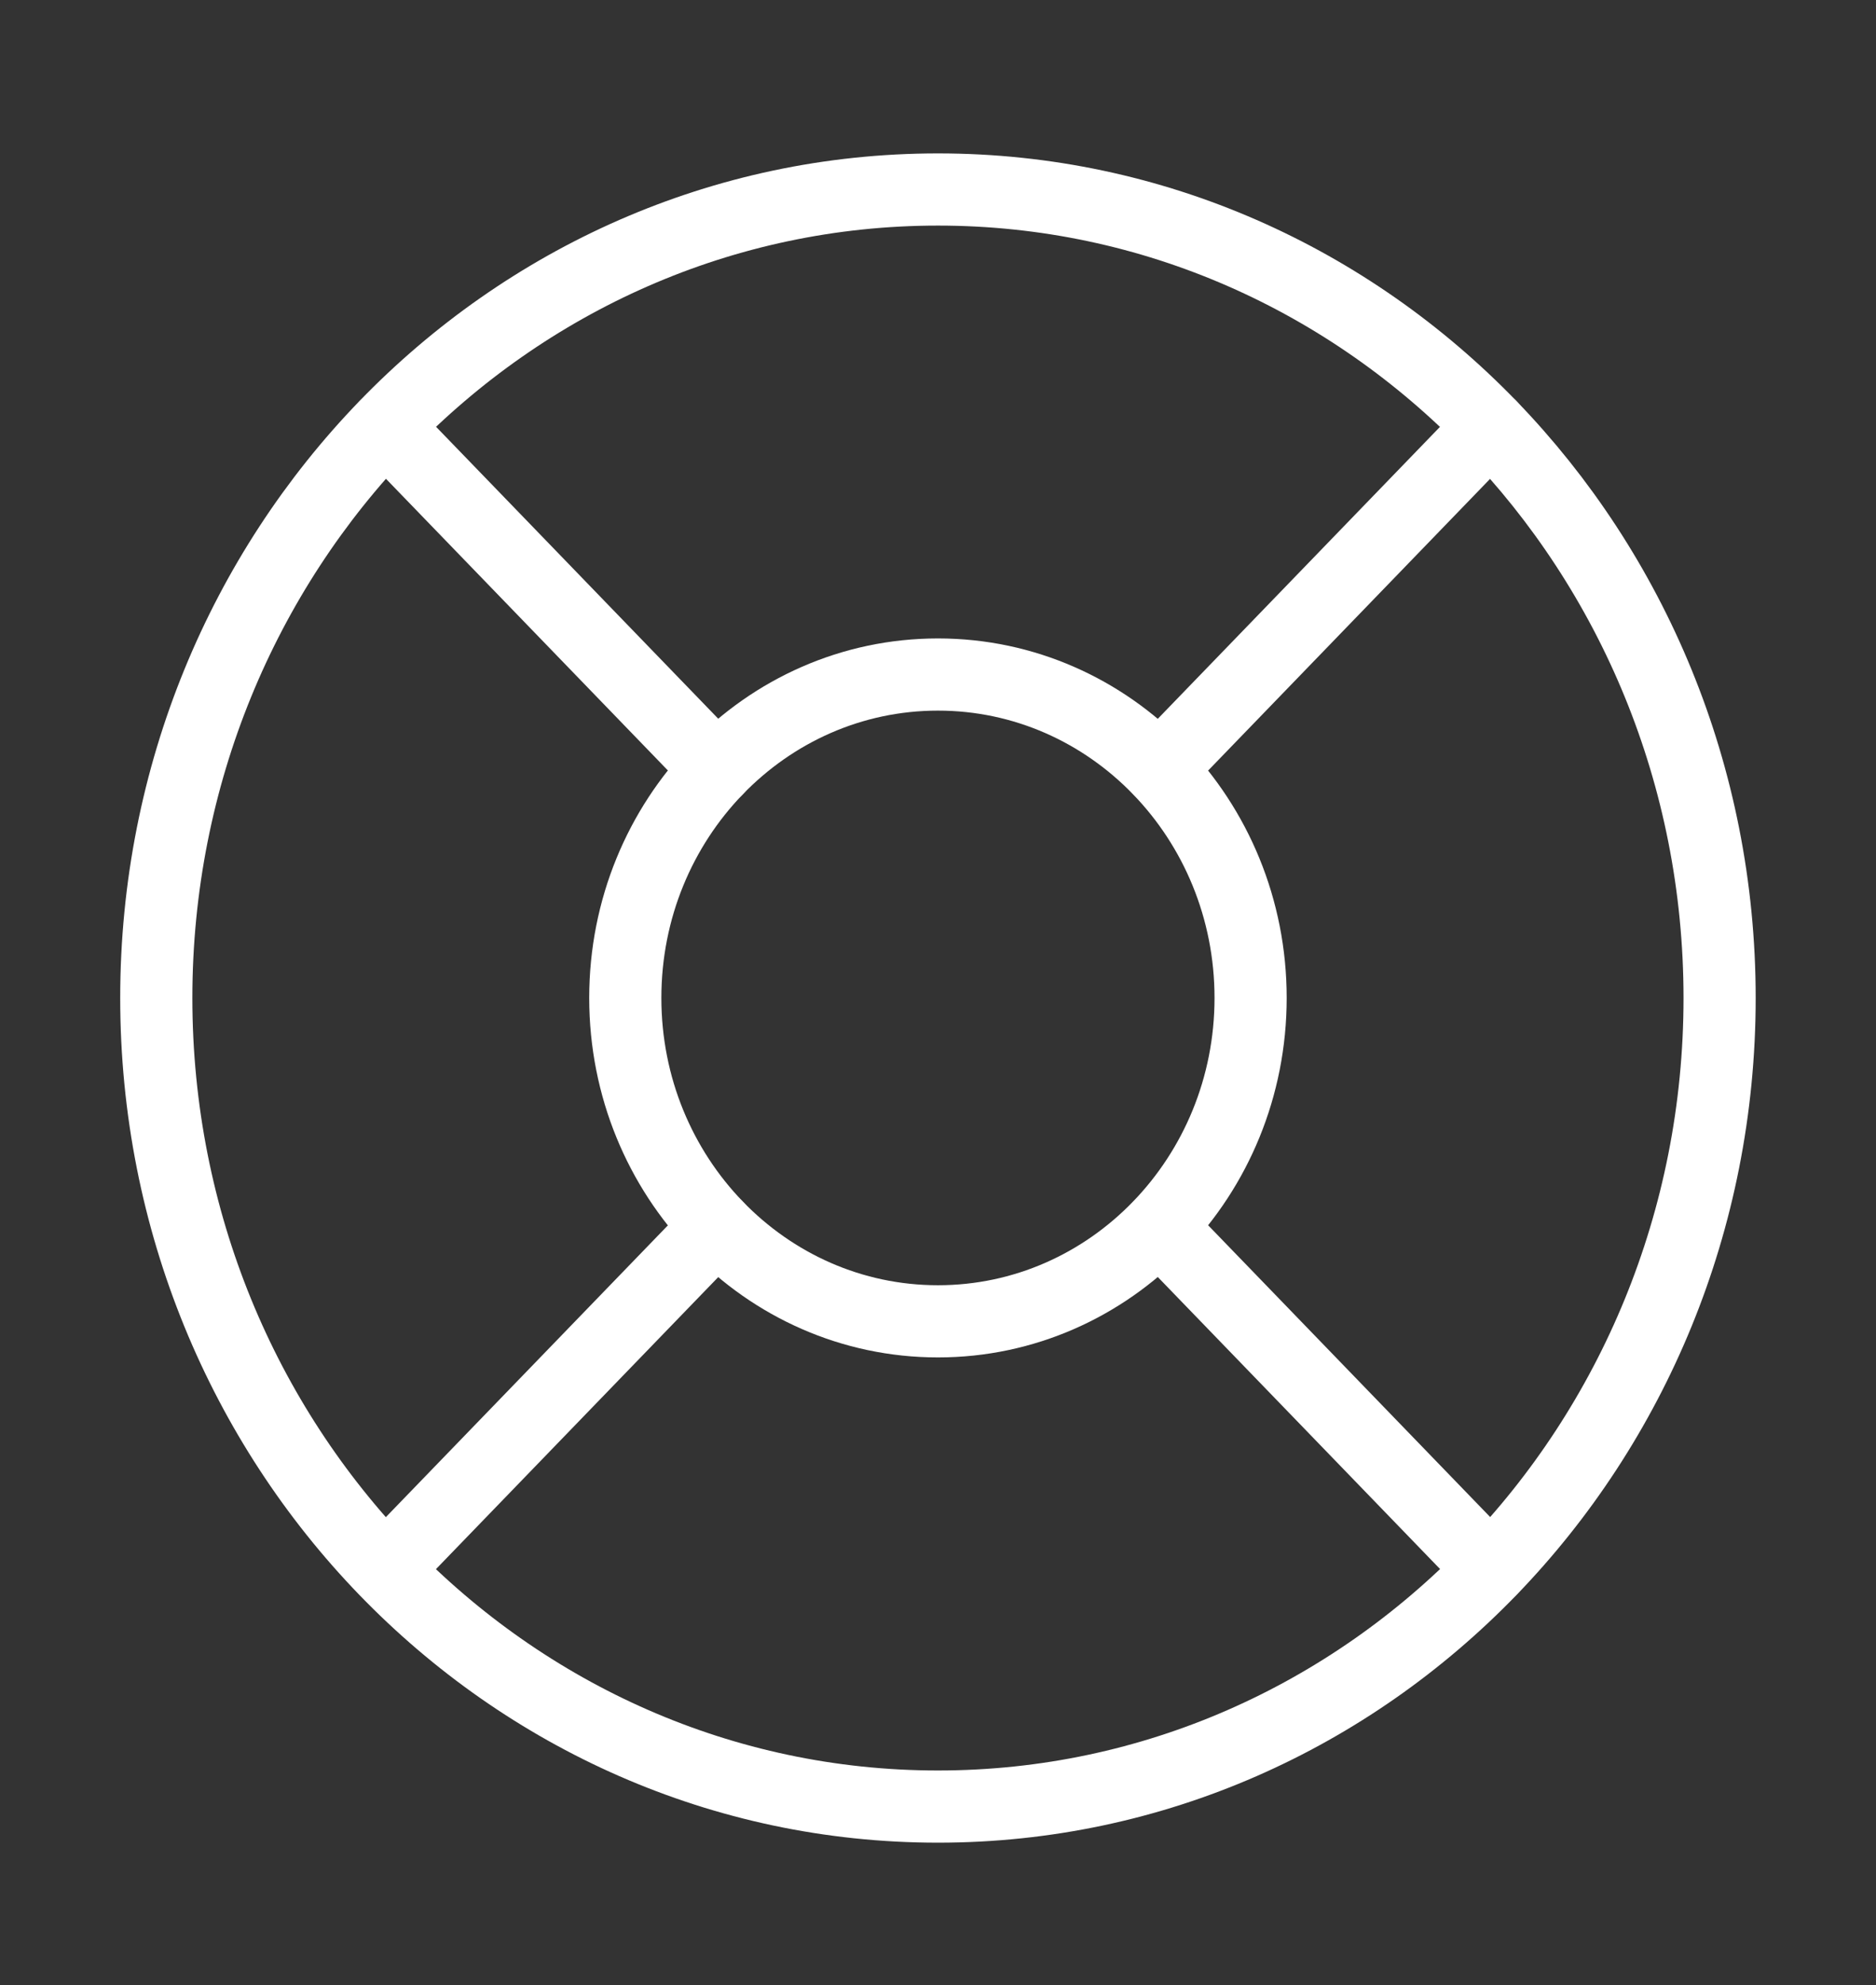 <?xml version="1.0" encoding="UTF-8"?> <svg xmlns="http://www.w3.org/2000/svg" width="52" height="55" viewBox="0 0 52 55" fill="none"><rect x="0" y="0" width="52" height="55" fill="#333333" stroke="none"/><g id="Frame"><path id="Vector" d="M25.999 50.052C37.965 50.052 47.665 40.023 47.665 27.651C47.665 15.279 37.965 5.25 25.999 5.25C14.033 5.25 4.332 15.279 4.332 27.651C4.332 40.023 14.033 50.052 25.999 50.052Z" stroke="white" stroke-width="2" stroke-linecap="round" stroke-linejoin="round"></path><path id="Vector_2" d="M10.684 11.812L19.87 21.311" stroke="white" stroke-width="2" stroke-linecap="round" stroke-linejoin="round"></path><path id="Vector_3" d="M32.133 21.311L41.319 11.812" stroke="white" stroke-width="2" stroke-linecap="round" stroke-linejoin="round"></path><path id="Vector_4" d="M32.133 33.984L41.319 43.483" stroke="white" stroke-width="2" stroke-linecap="round" stroke-linejoin="round"></path><path id="Vector_5" d="M19.87 33.984L10.684 43.483" stroke="white" stroke-width="2" stroke-linecap="round" stroke-linejoin="round"></path><path id="Vector_6" d="M25.999 36.608C30.785 36.608 34.665 32.597 34.665 27.648C34.665 22.699 30.785 18.688 25.999 18.688C21.212 18.688 17.332 22.699 17.332 27.648C17.332 32.597 21.212 36.608 25.999 36.608Z" stroke="white" stroke-width="2" stroke-linecap="round" stroke-linejoin="round"></path></g></svg> 